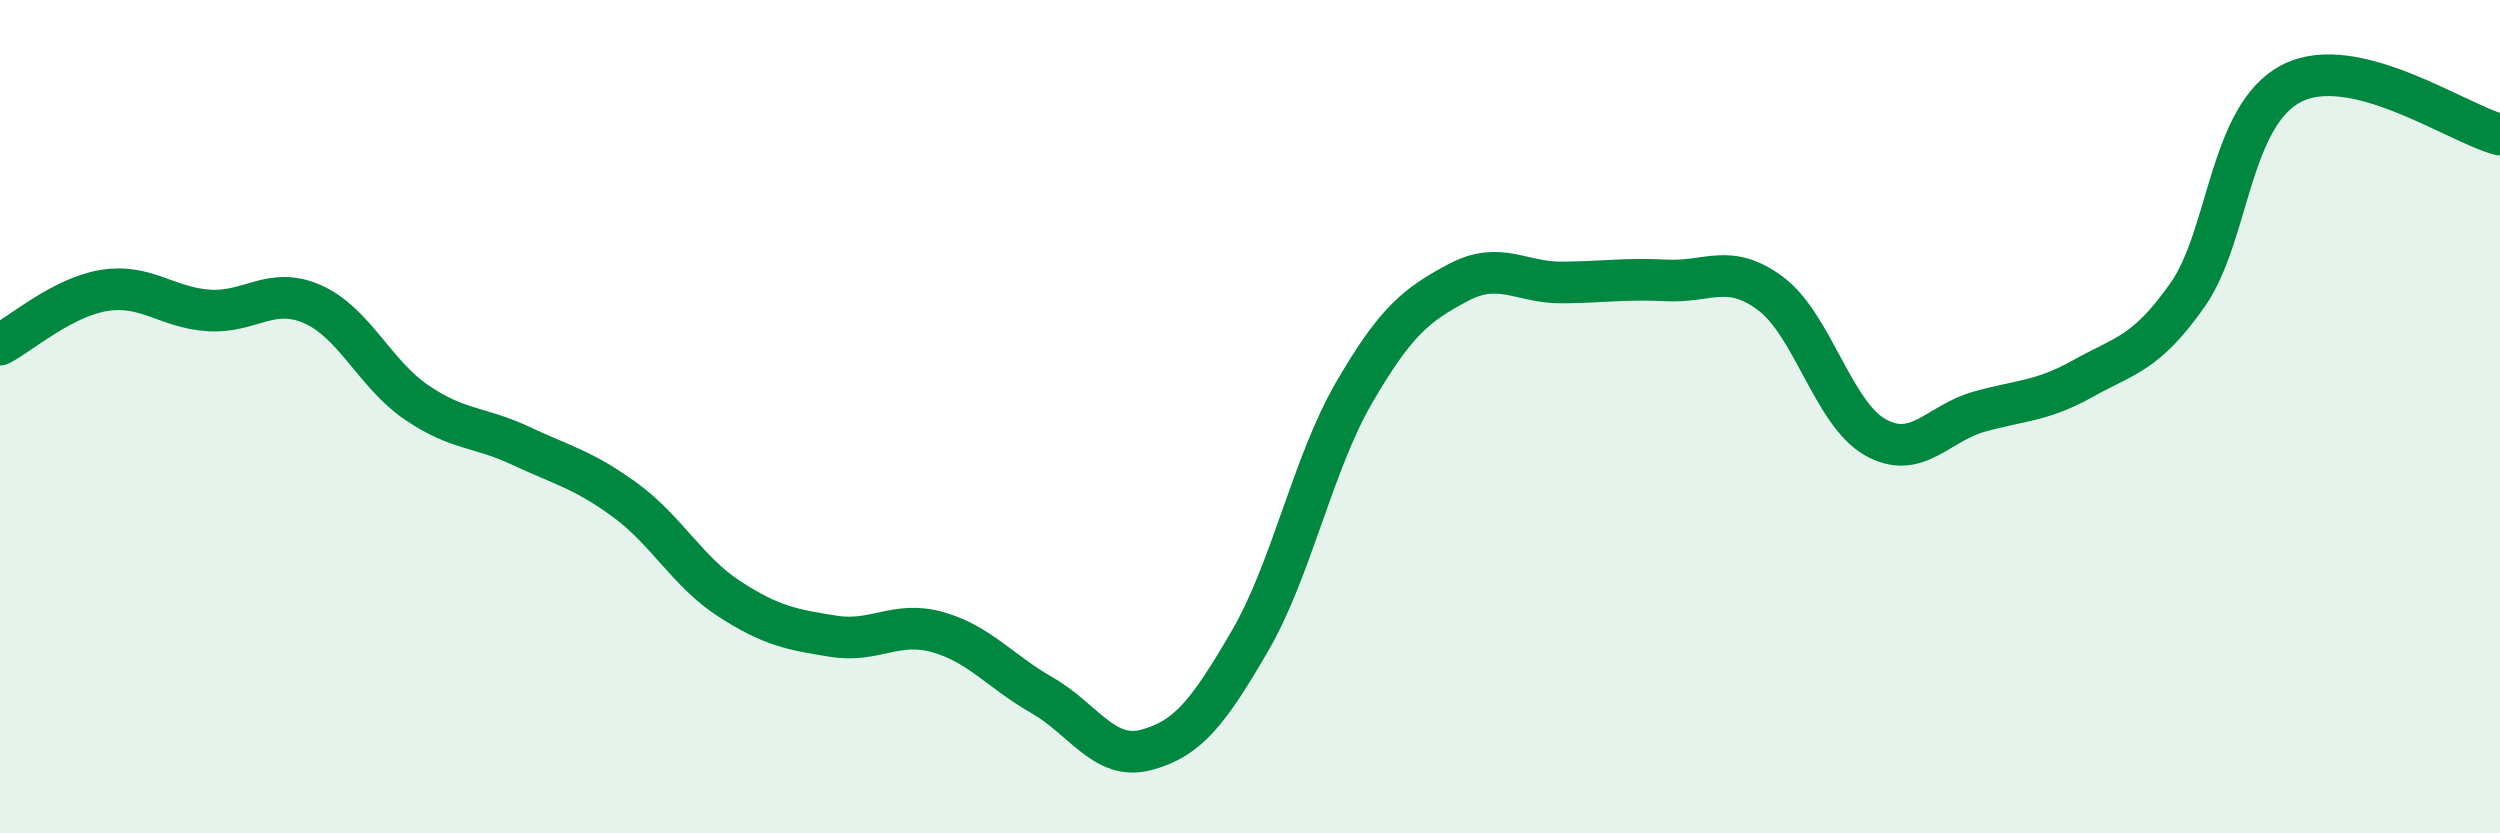 
    <svg width="60" height="20" viewBox="0 0 60 20" xmlns="http://www.w3.org/2000/svg">
      <path
        d="M 0,8.27 C 0.5,8.01 1.5,7.13 2.5,6.97 C 3.5,6.81 4,7.38 5,7.45 C 6,7.52 6.5,6.86 7.5,7.3 C 8.5,7.74 9,8.98 10,9.66 C 11,10.34 11.5,10.23 12.5,10.7 C 13.5,11.17 14,11.27 15,12 C 16,12.73 16.5,13.72 17.5,14.37 C 18.5,15.02 19,15.11 20,15.27 C 21,15.43 21.5,14.89 22.5,15.17 C 23.5,15.45 24,16.11 25,16.68 C 26,17.25 26.5,18.26 27.5,18 C 28.5,17.74 29,17.1 30,15.38 C 31,13.66 31.5,11.14 32.5,9.42 C 33.5,7.7 34,7.31 35,6.78 C 36,6.25 36.5,6.79 37.5,6.78 C 38.5,6.77 39,6.68 40,6.73 C 41,6.78 41.5,6.3 42.5,7.05 C 43.5,7.8 44,9.92 45,10.49 C 46,11.06 46.5,10.16 47.5,9.88 C 48.5,9.6 49,9.64 50,9.08 C 51,8.52 51.5,8.5 52.5,7.08 C 53.5,5.66 53.5,2.77 55,2 C 56.5,1.23 59,2.98 60,3.23L60 20L0 20Z"
        fill="#008740"
        opacity="0.1"
        stroke-linecap="round"
        stroke-linejoin="round"
      />
      <path
        d="M 0,8.27 C 0.5,8.01 1.5,7.13 2.5,6.97 C 3.5,6.81 4,7.38 5,7.45 C 6,7.52 6.5,6.86 7.5,7.3 C 8.5,7.74 9,8.98 10,9.66 C 11,10.34 11.5,10.23 12.5,10.7 C 13.5,11.17 14,11.27 15,12 C 16,12.73 16.5,13.72 17.5,14.37 C 18.5,15.02 19,15.11 20,15.27 C 21,15.43 21.5,14.89 22.5,15.17 C 23.5,15.45 24,16.11 25,16.68 C 26,17.25 26.5,18.26 27.5,18 C 28.5,17.74 29,17.1 30,15.38 C 31,13.66 31.5,11.14 32.5,9.42 C 33.5,7.7 34,7.31 35,6.78 C 36,6.25 36.5,6.79 37.5,6.78 C 38.5,6.77 39,6.68 40,6.73 C 41,6.78 41.5,6.3 42.5,7.05 C 43.5,7.8 44,9.92 45,10.49 C 46,11.06 46.5,10.16 47.5,9.88 C 48.5,9.6 49,9.64 50,9.08 C 51,8.52 51.5,8.5 52.5,7.08 C 53.5,5.66 53.5,2.77 55,2 C 56.5,1.23 59,2.98 60,3.23"
        stroke="#008740"
        stroke-width="1"
        fill="none"
        stroke-linecap="round"
        stroke-linejoin="round"
      />
    </svg>
  